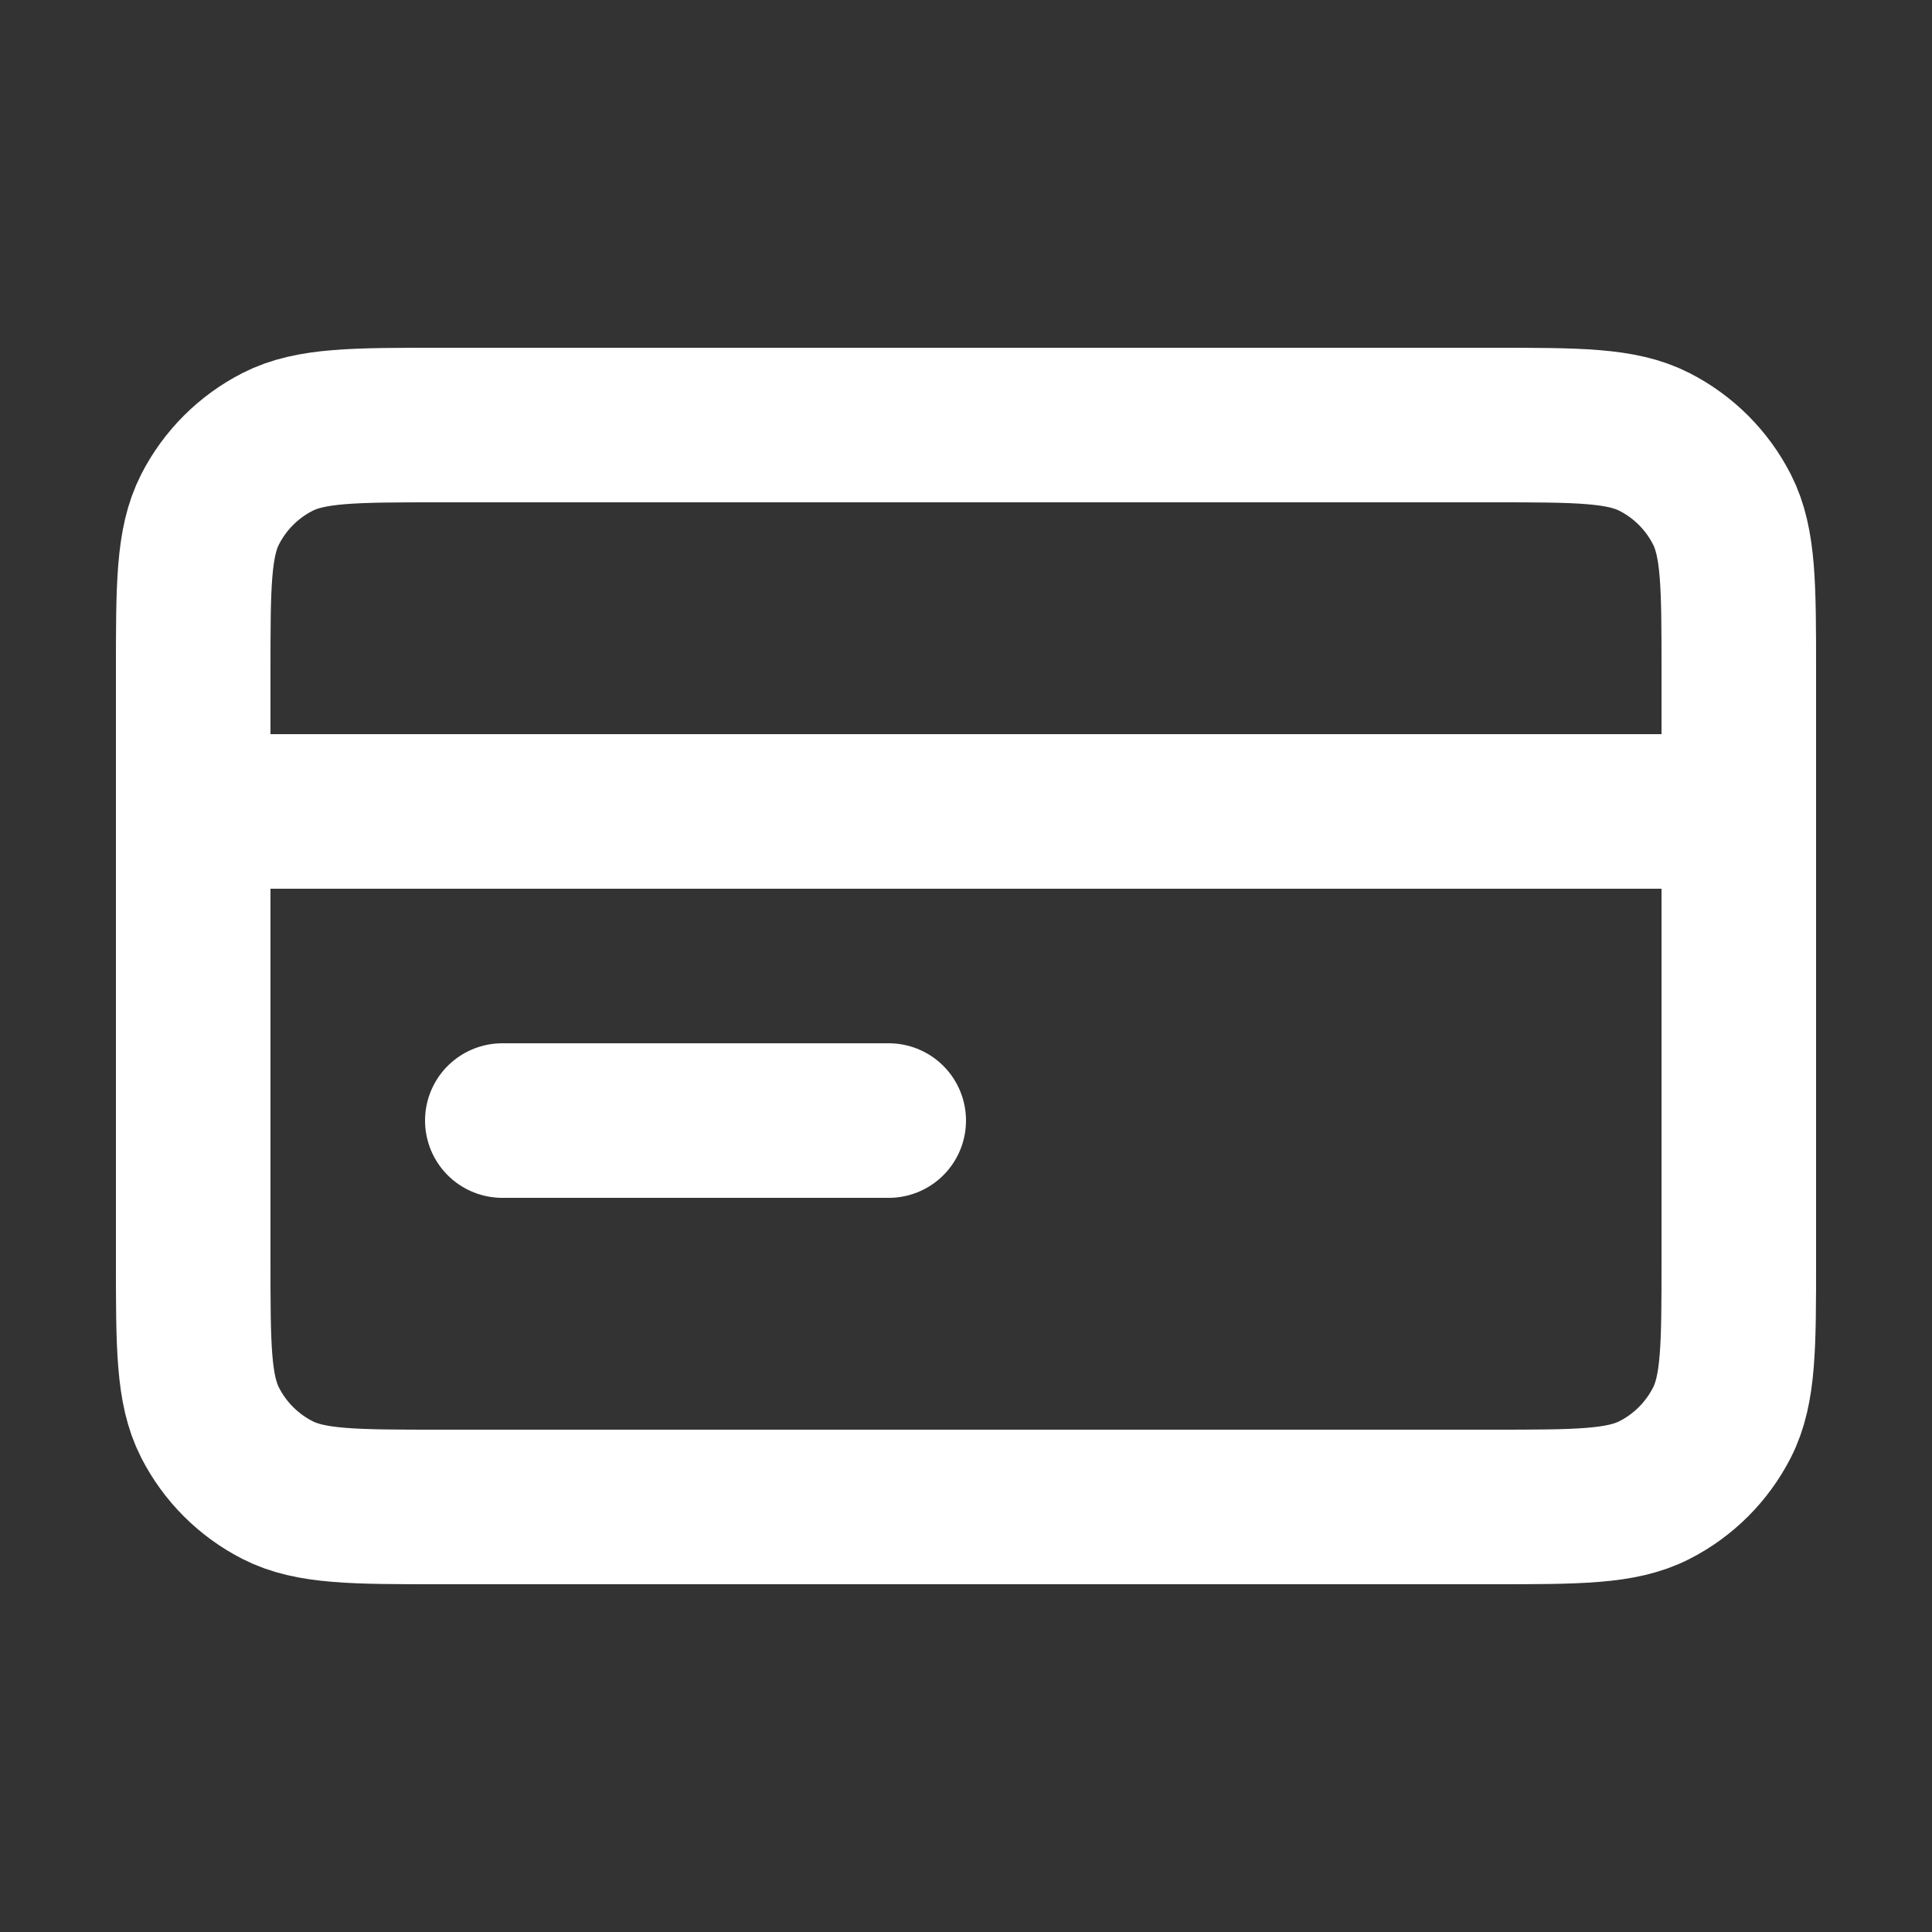 <svg width="40" height="40" viewBox="0 0 40 40" fill="none" xmlns="http://www.w3.org/2000/svg">
<rect x="0" y="0" width="40" height="40" fill="#333333" stroke="none"/>
<path d="M36 16.8H4M18.4 23.2H10.4M4 13.92L4 26.08C4 27.872 4 28.768 4.349 29.453C4.656 30.055 5.145 30.544 5.747 30.851C6.432 31.2 7.328 31.2 9.12 31.2L30.88 31.2C32.672 31.2 33.568 31.2 34.253 30.851C34.855 30.544 35.344 30.055 35.651 29.453C36 28.768 36 27.872 36 26.08V13.92C36 12.128 36 11.232 35.651 10.547C35.344 9.945 34.855 9.456 34.253 9.149C33.568 8.8 32.672 8.8 30.88 8.8L9.12 8.8C7.328 8.8 6.432 8.8 5.747 9.149C5.145 9.456 4.656 9.945 4.349 10.547C4 11.232 4 12.128 4 13.92Z" stroke="white" stroke-width="3.2" stroke-linecap="round" stroke-linejoin="round"/>
</svg>
